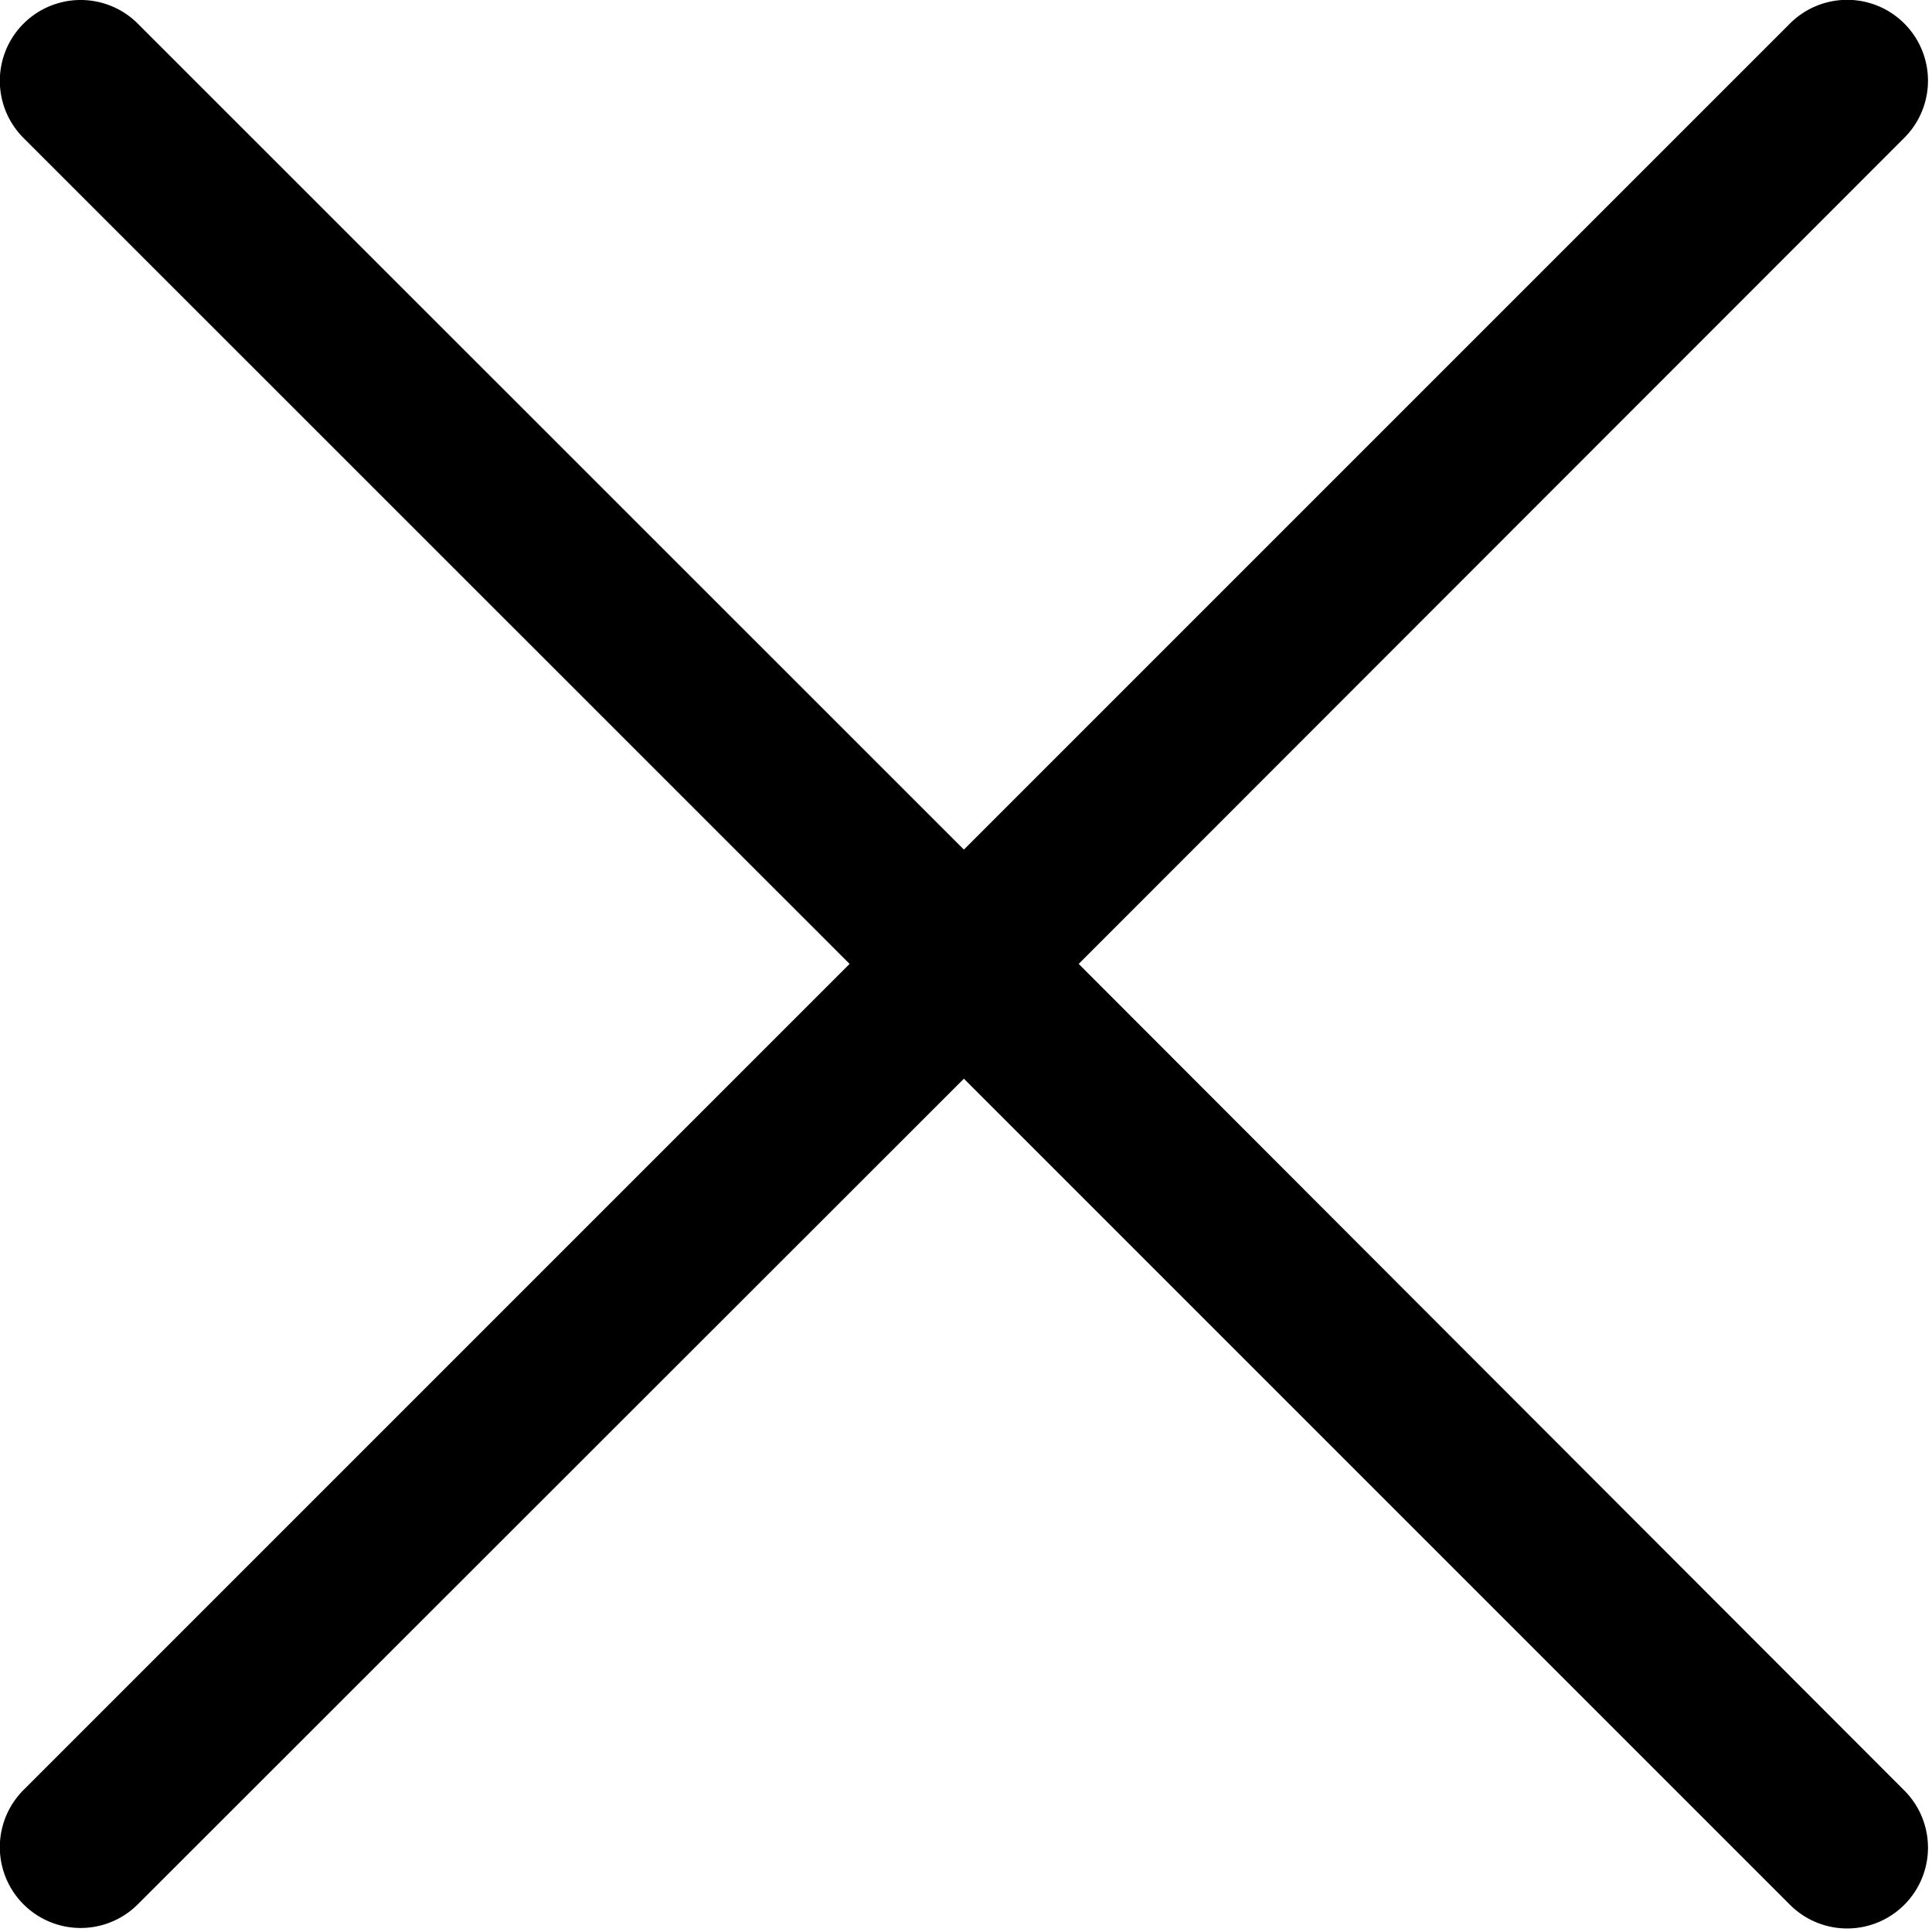 <svg id="icon_close" data-name="icon/close" xmlns="http://www.w3.org/2000/svg" width="12" height="12" viewBox="0 0 12 12">
  <path id="close" d="M6.7,5.987,11.828.856a.5.5,0,0,0-.71-.71L5.987,5.277.856.147a.5.5,0,0,0-.71.71L5.277,5.987.146,11.118a.5.5,0,0,0,.71.71L5.987,6.7l5.131,5.131a.5.5,0,0,0,.71-.71Z" transform="translate(0 0)" fill="#000"/>
</svg>
